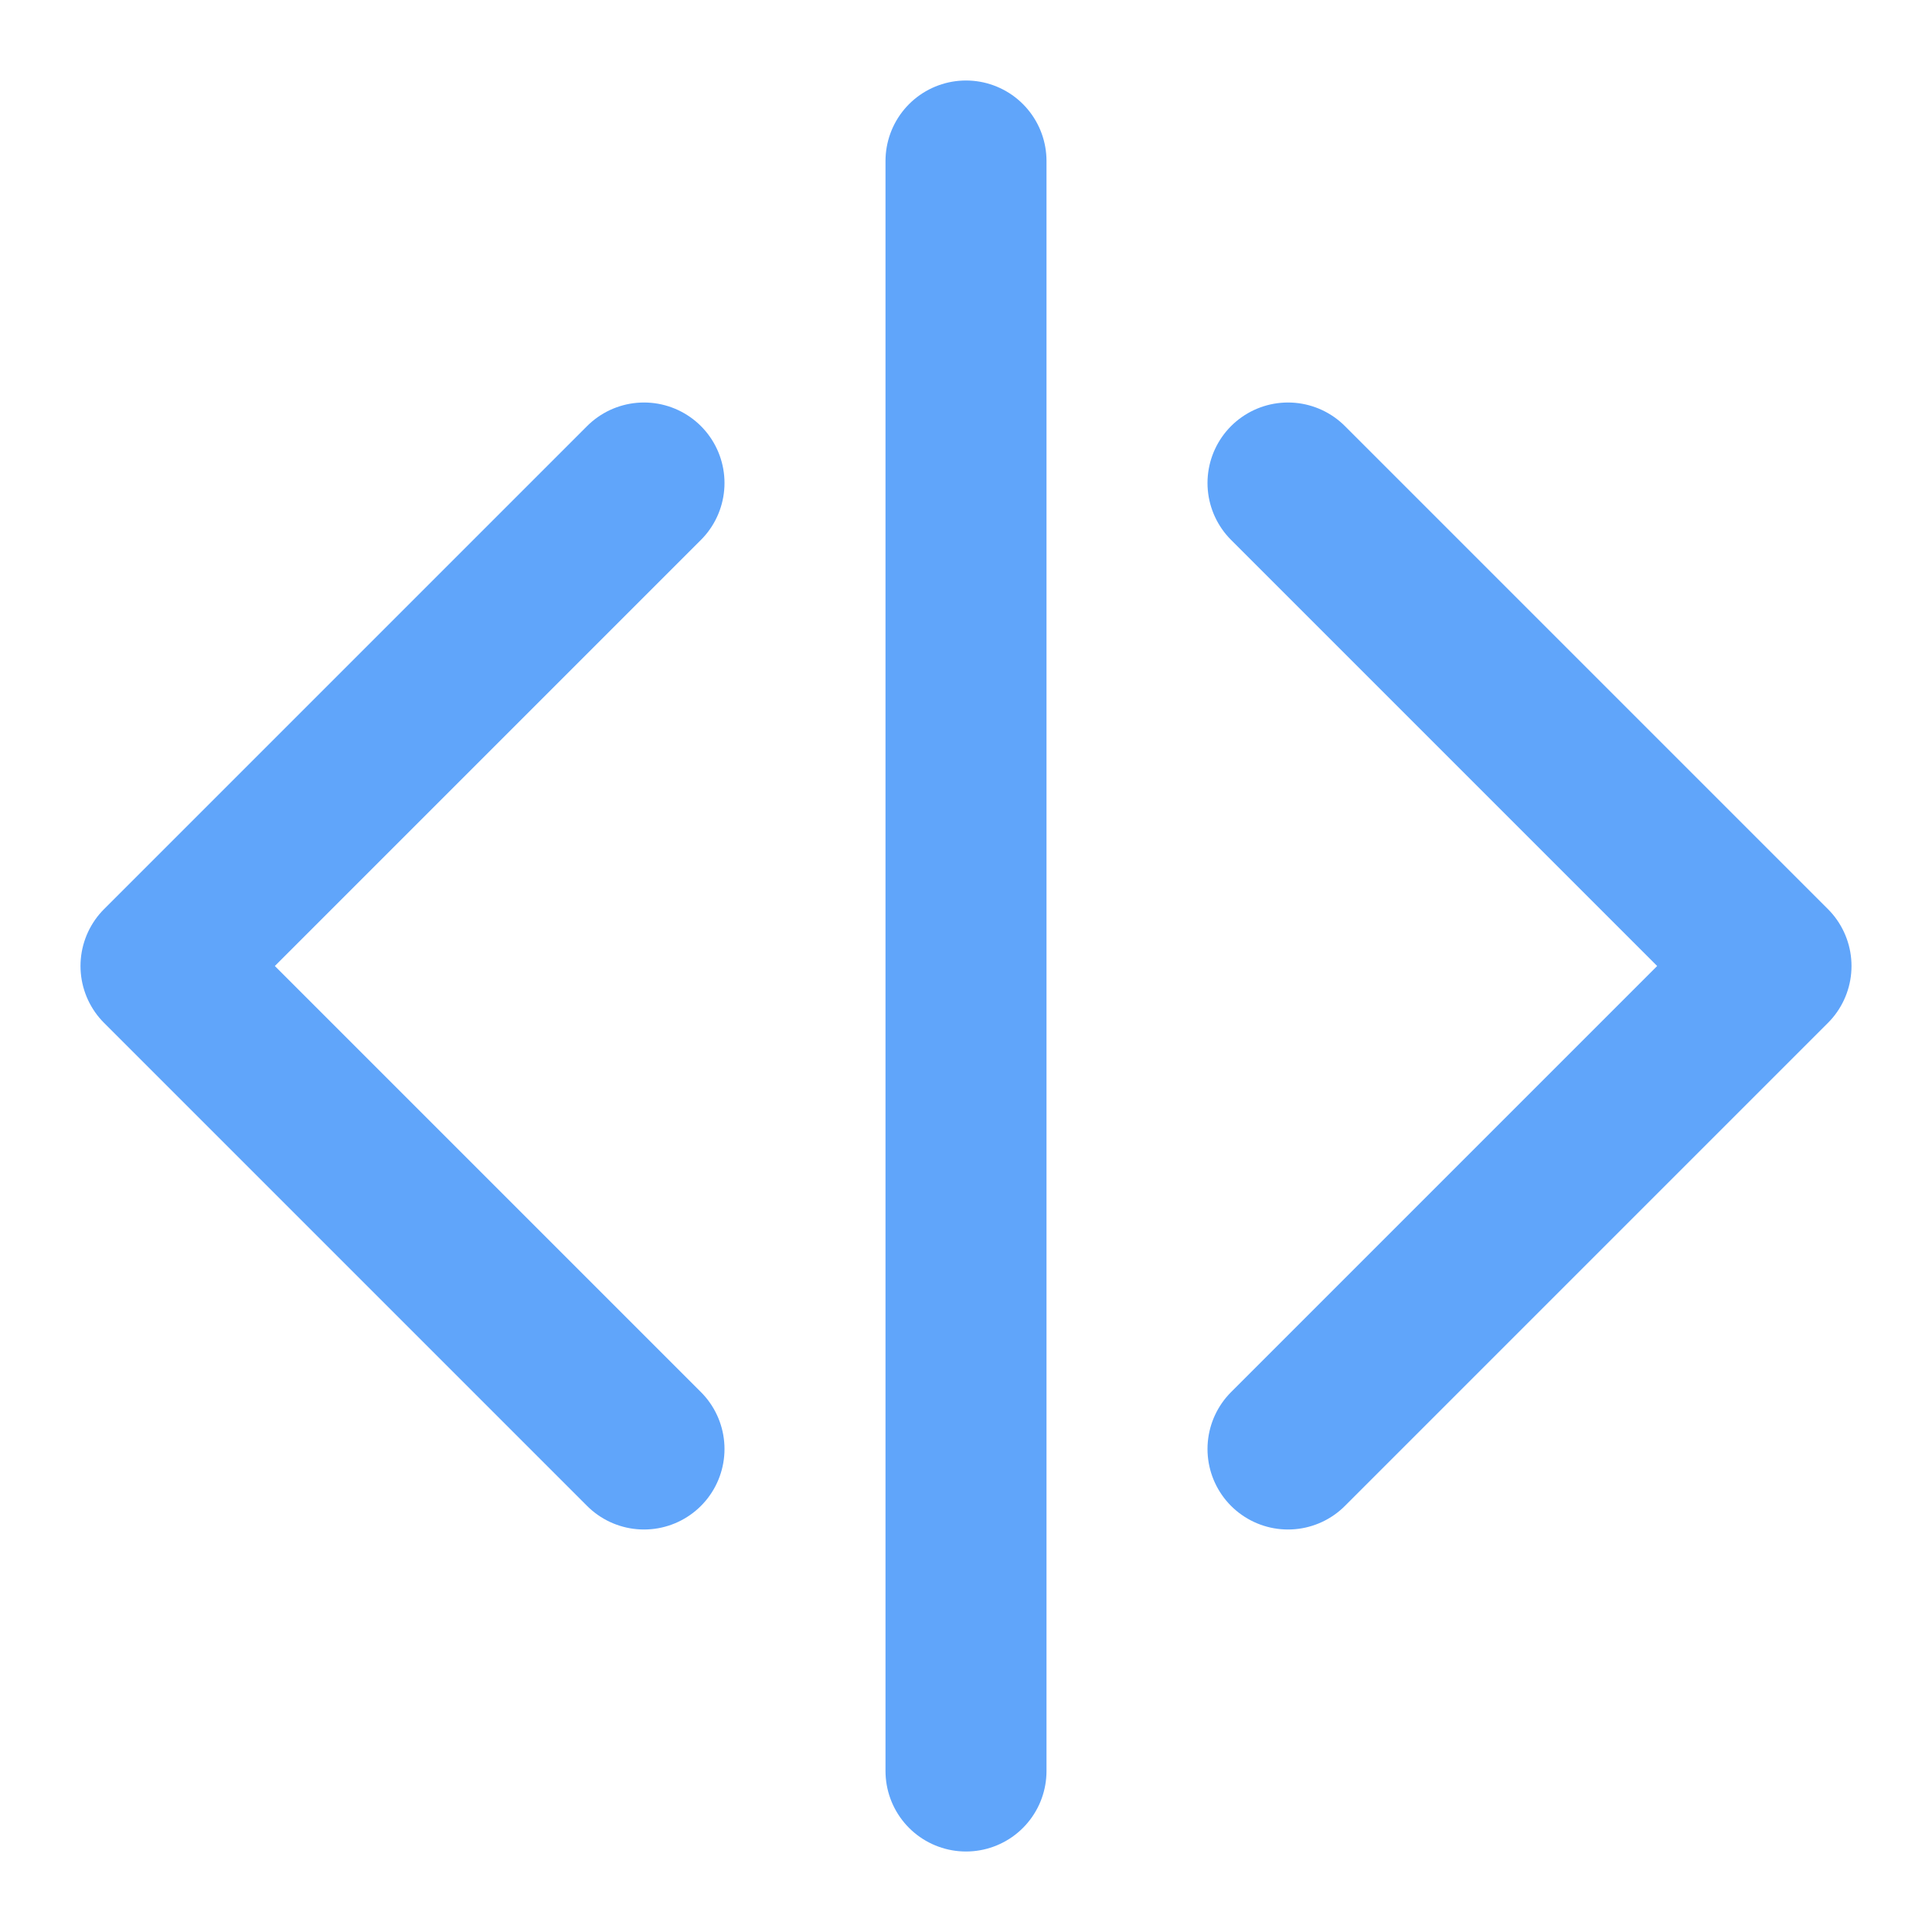 <svg xmlns="http://www.w3.org/2000/svg" width="24" height="24" viewBox="0 0 24 24" fill="none" stroke="#60A5FA" stroke-width="2" stroke-linecap="round" stroke-linejoin="round">
  <polyline points="16 18 22 12 16 6"/>
  <polyline points="8 6 2 12 8 18"/>
  <line x1="12" y1="2" x2="12" y2="22"/>
</svg> 
